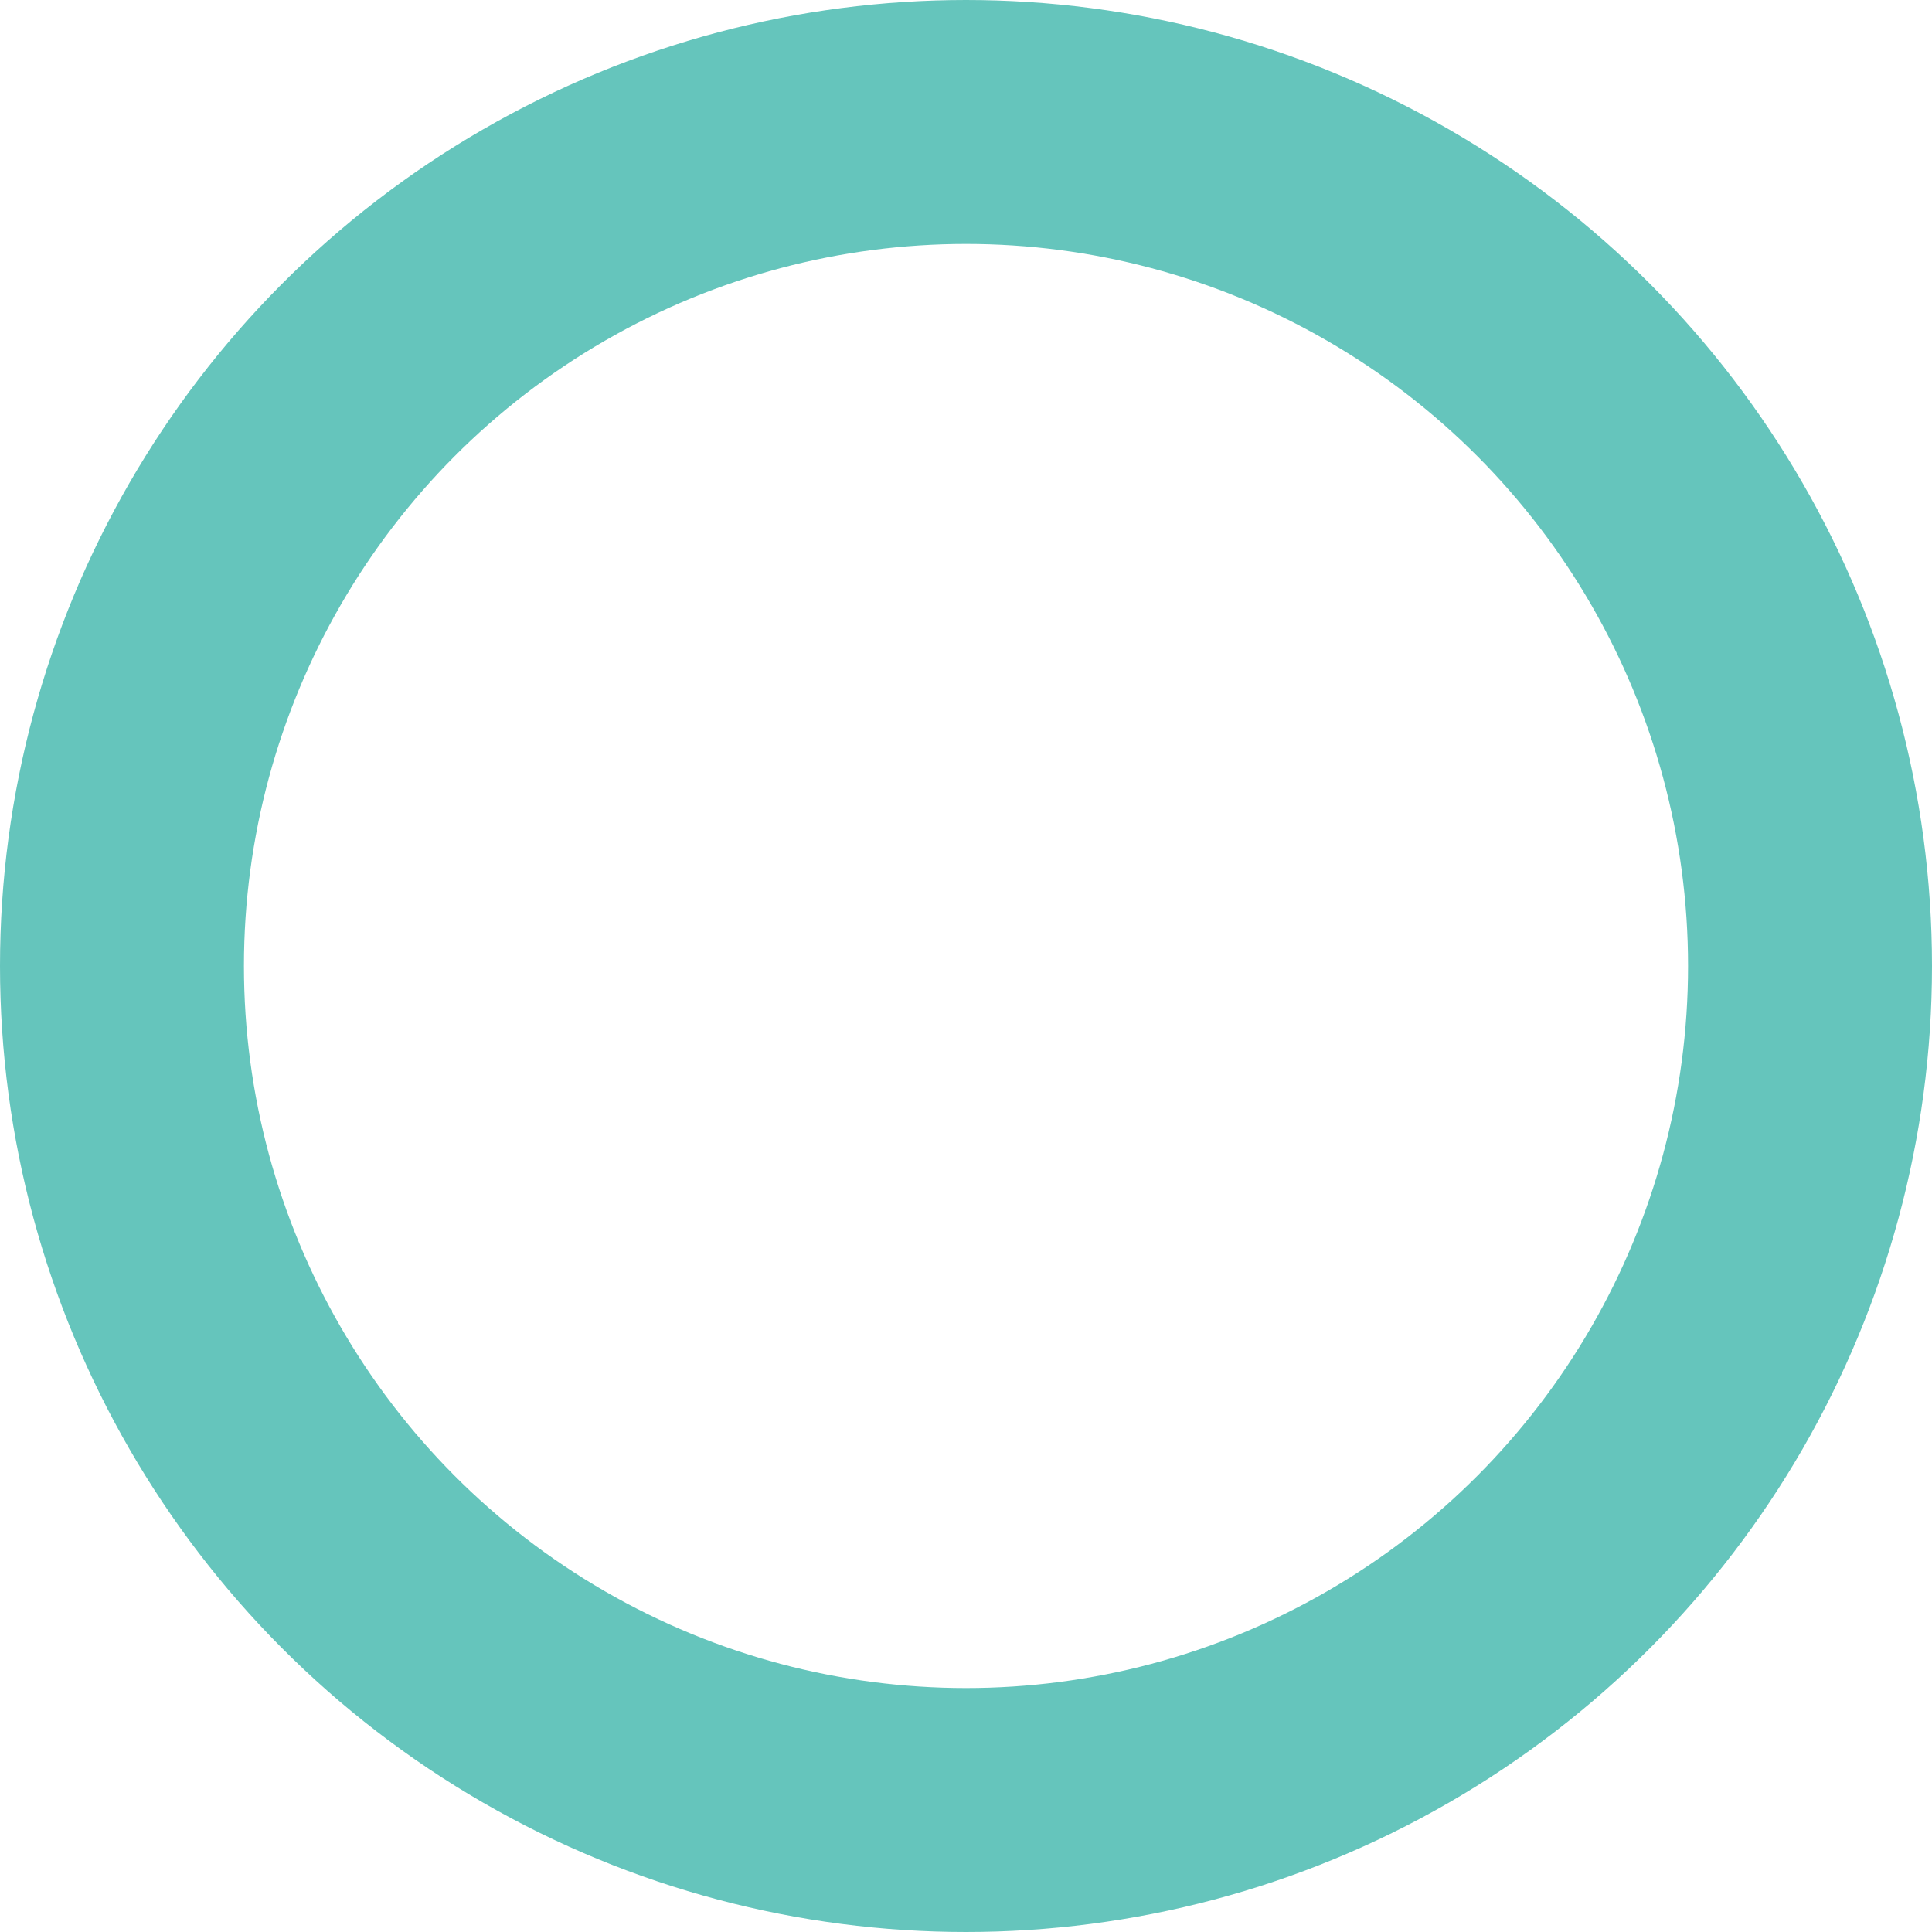 <svg xmlns="http://www.w3.org/2000/svg" viewBox="0 0 15.84 15.84"><defs><style>.bb849b64-4f93-45e6-8ce8-0a78aaf7faa2{fill:none;stroke:#65c5bc;stroke-miterlimit:10;stroke-width:2px;}</style></defs><g id="ae8f248c-c80a-451d-839d-afa28673a549" data-name="Layer 2"><g id="a457084f-51ea-4d87-93fa-8c9889d346cd" data-name="Layer 1"><circle class="bb849b64-4f93-45e6-8ce8-0a78aaf7faa2" cx="7.92" cy="7.92" r="6.92"/></g></g></svg>